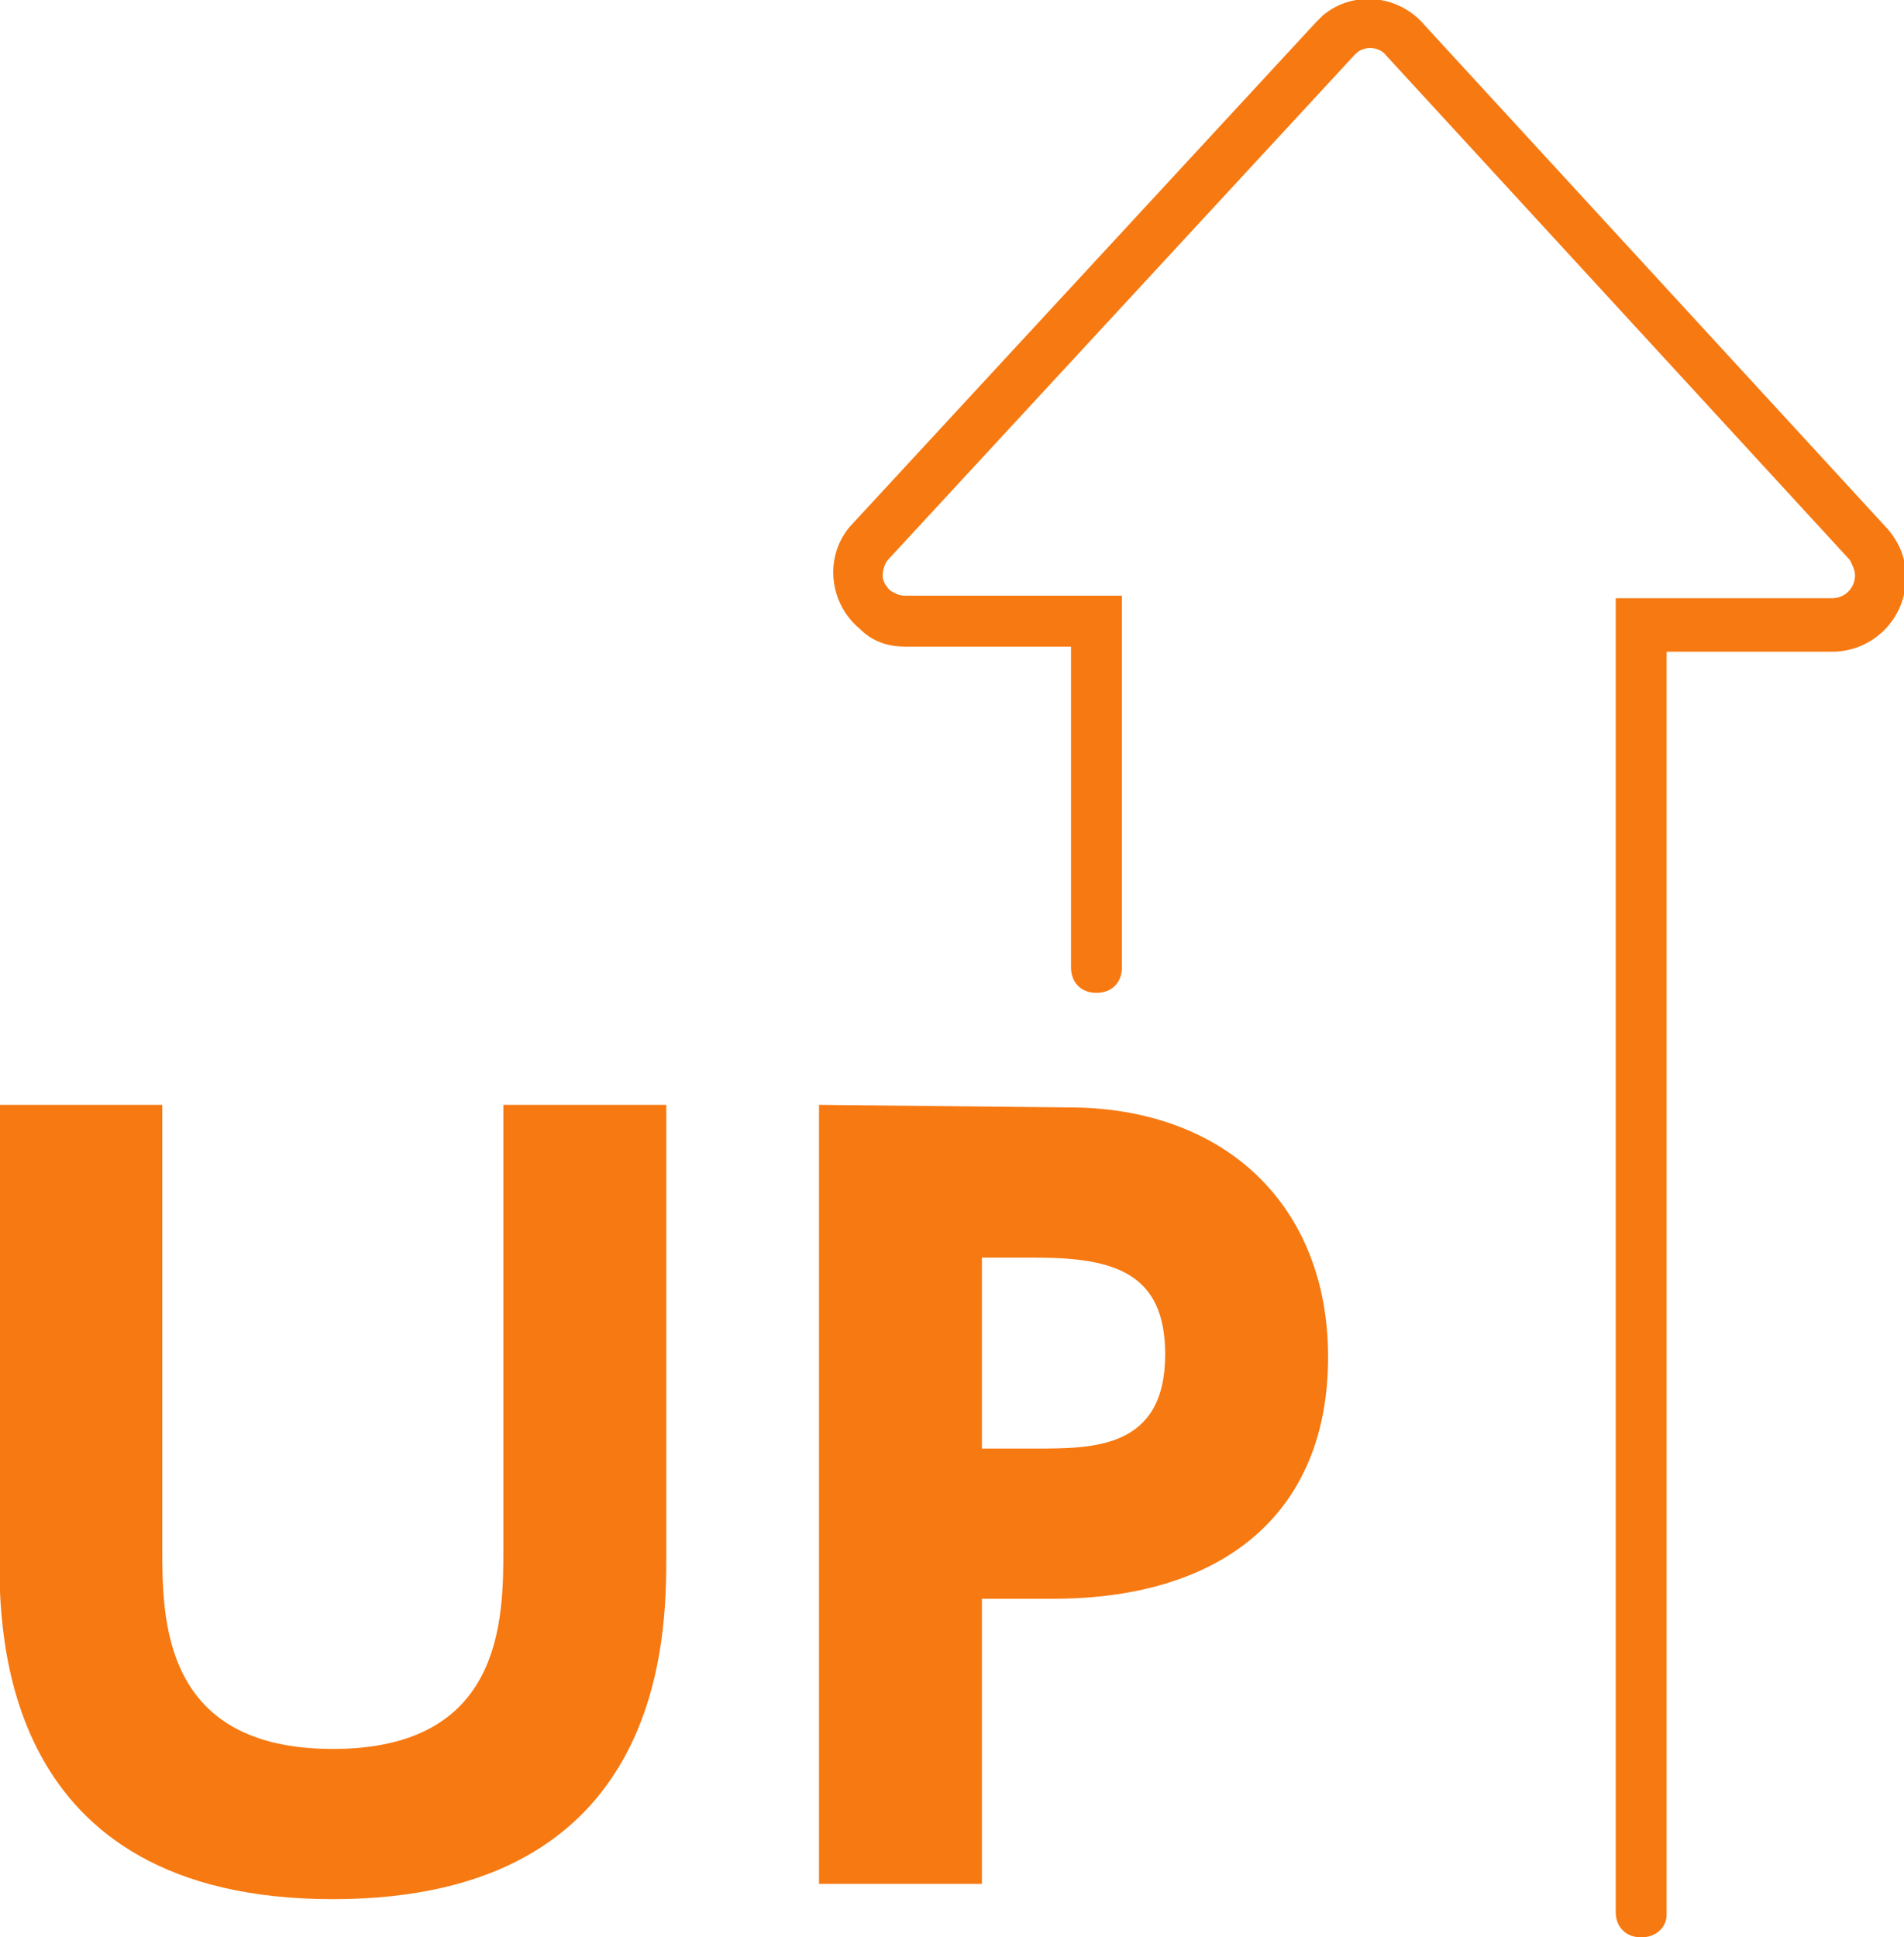 <?xml version="1.0" encoding="utf-8"?>
<!-- Generator: Adobe Illustrator 27.8.1, SVG Export Plug-In . SVG Version: 6.00 Build 0)  -->
<svg version="1.1" id="レイヤー_1" xmlns="http://www.w3.org/2000/svg" xmlns:xlink="http://www.w3.org/1999/xlink" x="0px"
	 y="0px" viewBox="0 0 74.8 76.1" style="enable-background:new 0 0 74.8 76.1;" xml:space="preserve">
<style type="text/css">
	.st0{fill:#F77911;}
</style>
<g id="グループ_48930" transform="translate(-303.025 -4812)">
	<path id="パス_155244" class="st0" d="M322.8,4855.4v17.4c0,2.8,0,7.9-6.7,7.9c-6.7,0-6.7-5.1-6.7-7.9v-17.4H303v17.7
		c0,3,0,13.5,13.1,13.5c13.1,0,13.1-10.4,13.1-13.5v-17.7H322.8z M335.2,4855.4v30.6h6.4v-11.2h2.8c6.6,0,10.8-3.3,10.8-9.5
		c0-5.9-4-9.8-10.2-9.8L335.2,4855.4z M341.6,4868.9v-7.5h2.1c3.1,0,5.1,0.6,5.1,3.8c0,3.7-2.8,3.7-5.1,3.7H341.6z"/>
	<path class="st0" d="M367.5,4888.1c-0.6,0-1-0.4-1-1v-51.6h8.5c0.5,0,0.9-0.4,0.9-0.9c0-0.2-0.1-0.4-0.2-0.6l-18.2-19.8
		c-0.3-0.4-0.9-0.4-1.2-0.1c0,0-0.1,0.1-0.1,0.1l-18.3,19.8c-0.1,0.1-0.2,0.4-0.2,0.6c0,0.2,0.1,0.4,0.3,0.6
		c0.2,0.1,0.3,0.2,0.6,0.2h8.5v14.6c0,0.6-0.4,1-1,1s-1-0.4-1-1v-12.6h-6.5c-0.7,0-1.3-0.2-1.8-0.7c-1.2-1-1.4-2.8-0.4-4l18.3-19.8
		c0.1-0.1,0.2-0.2,0.3-0.3c1.2-1,3-0.8,4,0.4l18.2,19.8c0.5,0.6,0.7,1.2,0.7,1.9c0,1.6-1.3,2.9-2.9,2.9h-6.5v49.6
		C368.5,4887.7,368.1,4888.1,367.5,4888.1z"/>
</g>
</svg>
